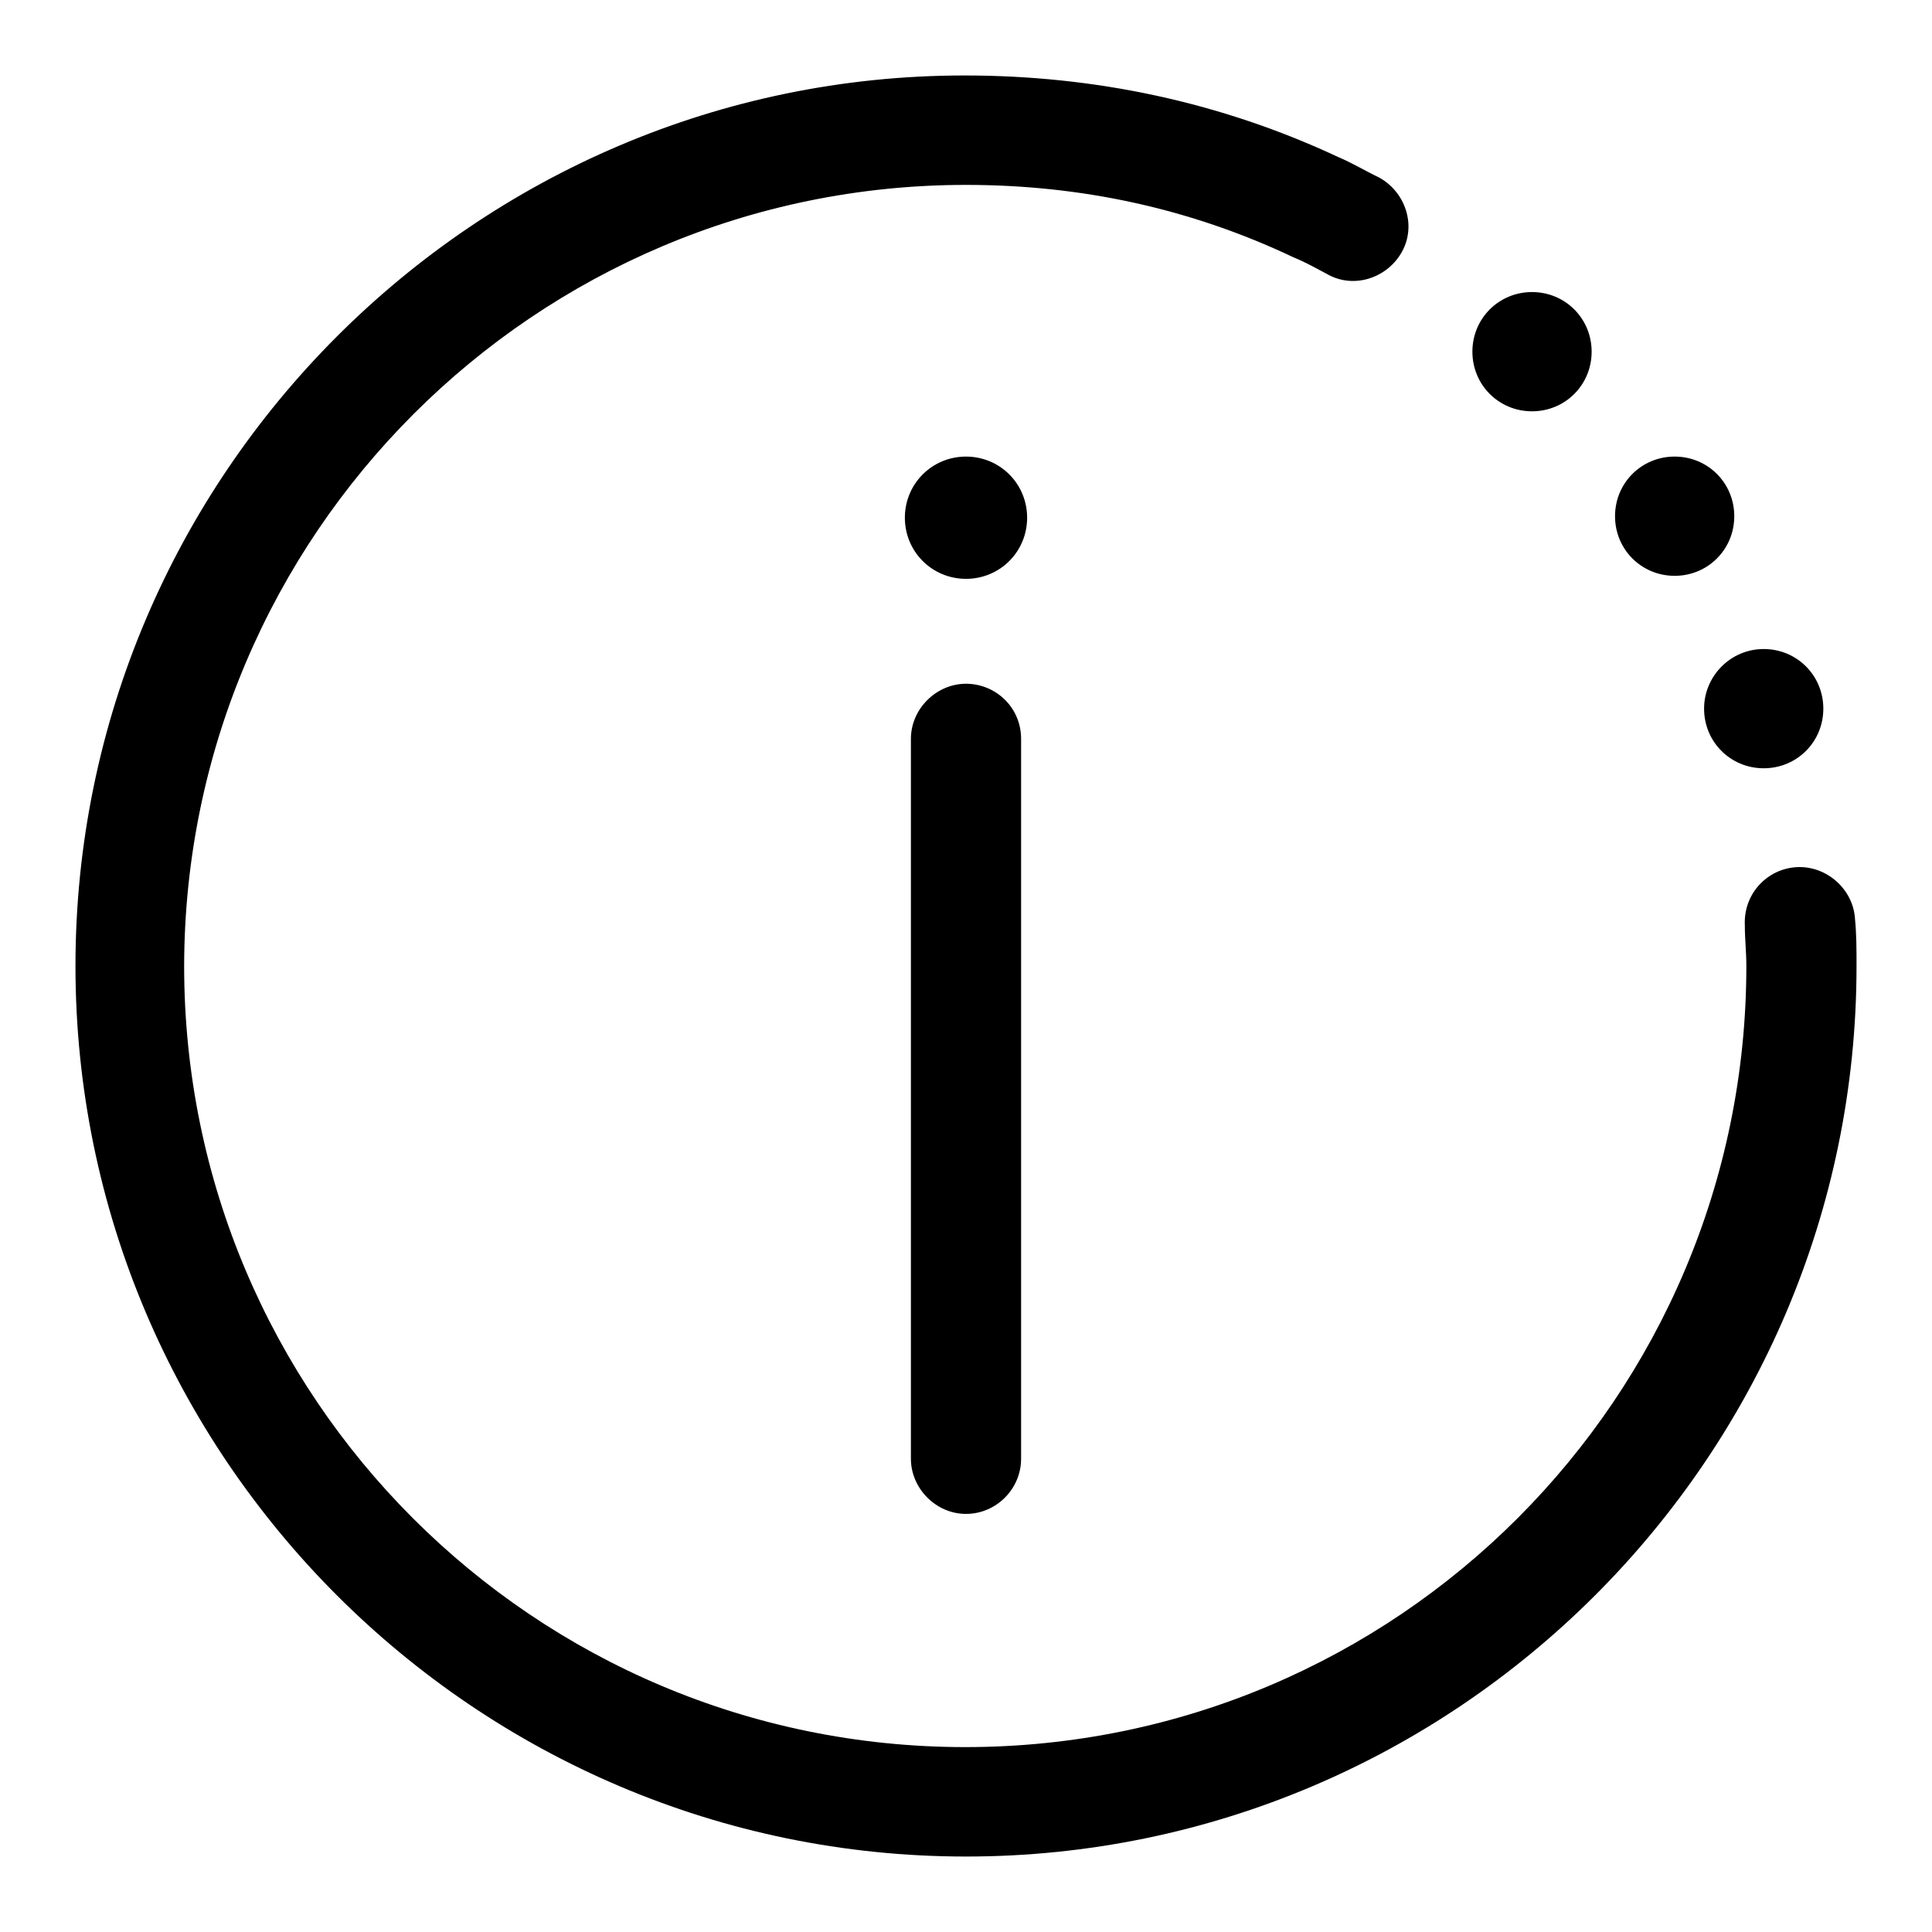 <?xml version="1.0" encoding="utf-8"?>
<!-- Svg Vector Icons : http://www.onlinewebfonts.com/icon -->
<!DOCTYPE svg PUBLIC "-//W3C//DTD SVG 1.1//EN" "http://www.w3.org/Graphics/SVG/1.1/DTD/svg11.dtd">
<svg version="1.1" xmlns="http://www.w3.org/2000/svg" xmlns:xlink="http://www.w3.org/1999/xlink" x="0px" y="0px" viewBox="0 0 256 256" enable-background="new 0 0 256 256" xml:space="preserve">
<g> <path fill="#000000" d="M128,90.6c-3.9,0-7.3,3.3-7.3,7.3v95.4c0,3.9,3.3,7.3,7.3,7.3s7.3-3.3,7.3-7.3V97.9 C135.3,93.7,131.9,90.6,128,90.6z"/> <path fill="#000000" d="M128,246c65,0,118-53,118-118c0-2.1,0-4.2-0.2-6.2c-0.2-3.9-3.7-7.1-7.7-6.9c-3.9,0.2-7.1,3.5-6.9,7.7 c0,1.9,0.2,3.5,0.2,5.4c0,57.1-46.3,103.5-103.5,103.5c-57.1,0-103.5-46.3-103.5-103.5C24.5,70.9,70.9,24.5,128,24.5 c15.2,0,29.7,3.1,43.4,9.6c1.5,0.6,3.1,1.5,4.6,2.3c3.5,1.9,7.9,0.4,9.8-3.1c1.9-3.5,0.4-7.9-3.1-9.8c-1.7-0.8-3.5-1.9-5.4-2.7 C161.7,13.5,145,10,127.8,10C63,10,10,63,10,128C10,193,63,246,128,246z"/> <path fill="#000000" d="M119.9,68.6c0,4.5,3.6,8.1,8.1,8.1c4.5,0,8.1-3.6,8.1-8.1c0,0,0,0,0,0c0-4.5-3.6-8.1-8.1-8.1 S119.9,64.1,119.9,68.6z"/> <path fill="#000000" d="M225.8,93.9c0,4.4,3.5,7.9,7.9,7.9s7.9-3.5,7.9-7.9c0-4.4-3.5-7.9-7.9-7.9S225.8,89.6,225.8,93.9 L225.8,93.9z"/> <path fill="#000000" d="M214,68.4c0,4.4,3.5,7.9,7.9,7.9c4.4,0,7.9-3.5,7.9-7.9s-3.5-7.9-7.9-7.9C217.5,60.5,214,64,214,68.4 L214,68.4z"/> <path fill="#000000" d="M195.1,46.6c0,4.4,3.5,7.9,7.9,7.9c4.4,0,7.9-3.5,7.9-7.9c0-4.4-3.5-7.9-7.9-7.9 C198.6,38.7,195.1,42.2,195.1,46.6L195.1,46.6z"/></g>
</svg>